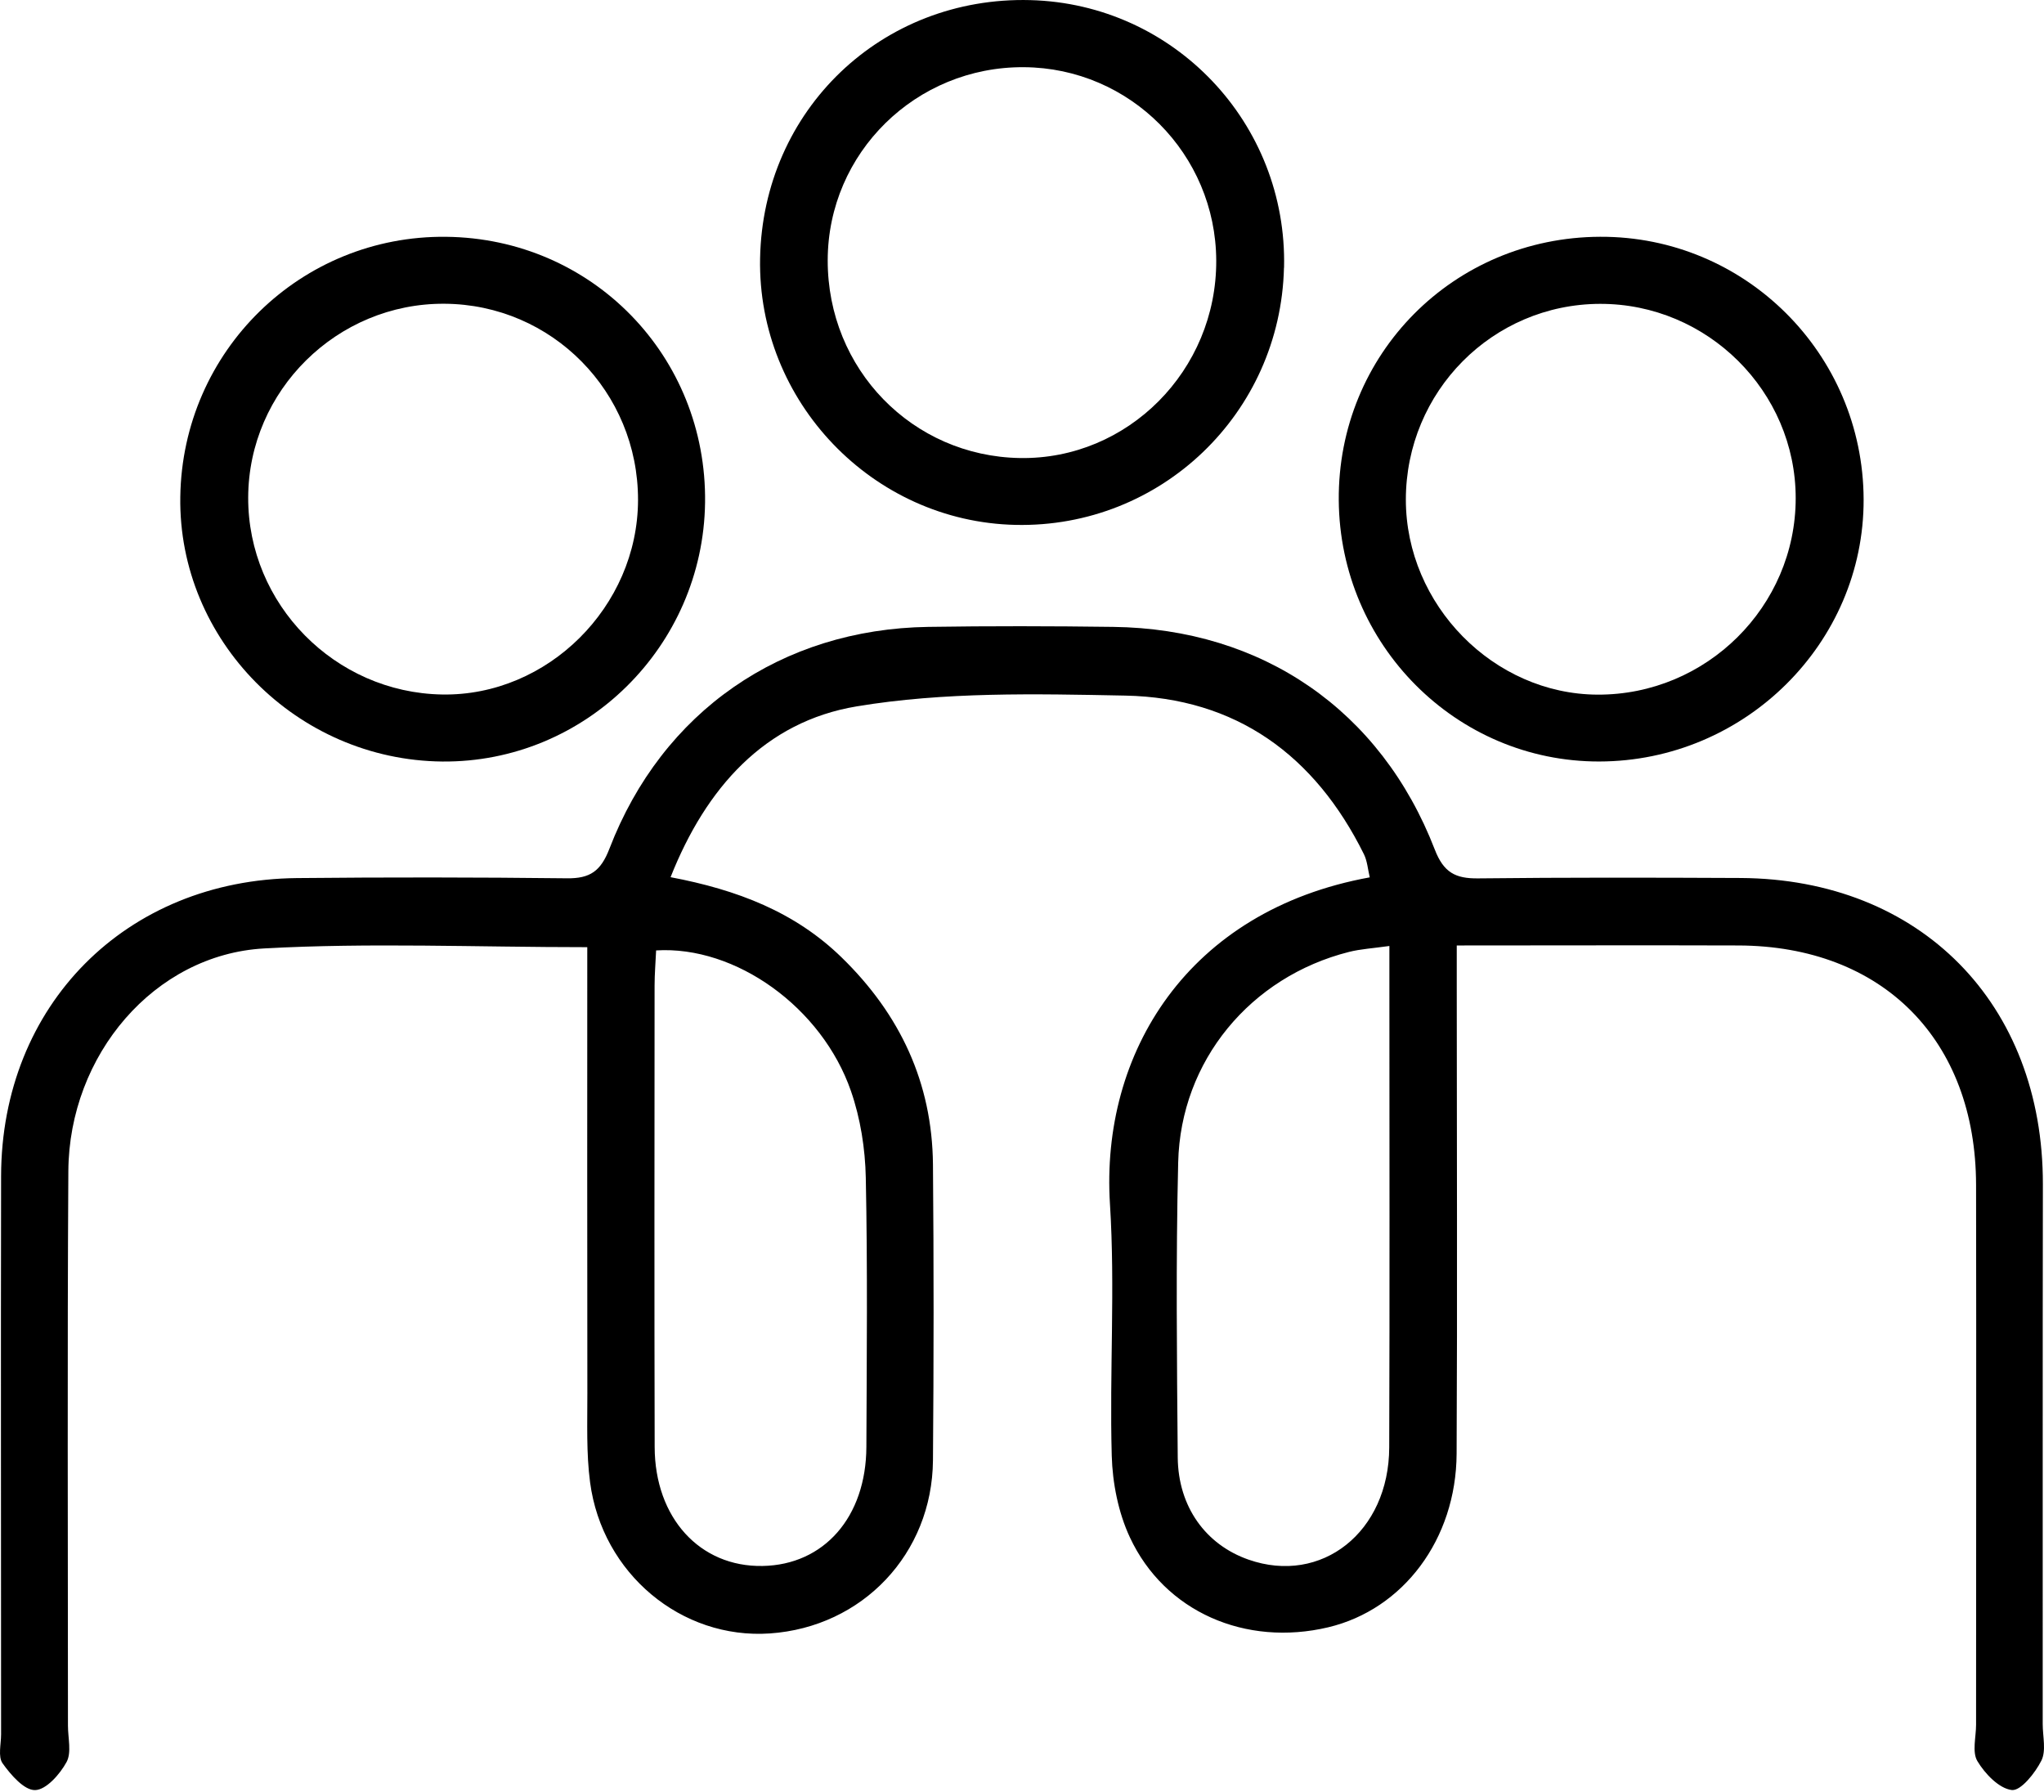 <?xml version="1.0" encoding="UTF-8"?> <svg xmlns="http://www.w3.org/2000/svg" width="73" height="64" viewBox="0 0 73 64" fill="none"><path d="M20.974 33.831C16.99 33.831 13.201 33.667 9.434 33.876C5.508 34.095 2.467 37.685 2.441 41.828C2.401 48.43 2.427 55.035 2.427 61.637C2.427 62.078 2.562 62.596 2.377 62.937C2.142 63.37 1.648 63.931 1.254 63.938C0.866 63.949 0.385 63.394 0.092 62.982C-0.077 62.744 0.039 62.298 0.039 61.946C0.039 55.299 0.026 48.652 0.039 42.005C0.052 35.902 4.499 31.424 10.607 31.363C13.819 31.331 17.035 31.334 20.247 31.371C21.074 31.382 21.457 31.115 21.766 30.312C23.65 25.413 27.909 22.47 33.151 22.391C35.351 22.357 37.552 22.362 39.753 22.391C45.079 22.457 49.317 25.363 51.243 30.346C51.56 31.165 51.98 31.382 52.783 31.374C55.908 31.339 59.034 31.345 62.159 31.36C68.587 31.395 72.97 35.849 72.96 42.301C72.949 48.729 72.957 55.154 72.954 61.582C72.954 62.023 73.084 62.53 72.907 62.884C72.685 63.328 72.17 63.973 71.85 63.936C71.396 63.883 70.891 63.355 70.621 62.903C70.426 62.578 70.574 62.044 70.574 61.606C70.574 55.178 70.585 48.752 70.574 42.325C70.566 37.141 67.234 33.788 62.088 33.77C58.793 33.759 55.502 33.77 52.027 33.77C52.027 34.351 52.027 34.816 52.027 35.284C52.027 40.829 52.051 46.377 52.022 51.923C52.006 54.985 50.112 57.487 47.438 58.123C44.487 58.824 41.594 57.574 40.353 54.911C39.94 54.026 39.732 52.974 39.705 51.992C39.623 49.001 39.83 45.997 39.642 43.014C39.298 37.619 42.416 32.52 48.92 31.337C48.852 31.057 48.833 30.758 48.712 30.512C46.963 26.98 44.149 24.922 40.181 24.845C36.981 24.782 33.724 24.708 30.591 25.231C27.317 25.778 25.214 28.135 23.949 31.331C26.334 31.783 28.392 32.573 30.059 34.198C32.147 36.232 33.293 38.673 33.32 41.593C33.351 45.114 33.349 48.636 33.32 52.158C33.293 55.497 30.802 58.116 27.494 58.343C24.34 58.559 21.505 56.211 21.074 52.943C20.937 51.902 20.979 50.834 20.977 49.78C20.968 44.507 20.974 39.233 20.974 33.831ZM23.433 33.944C23.415 34.356 23.378 34.782 23.378 35.21C23.375 40.7 23.367 46.192 23.381 51.682C23.386 54.216 24.997 55.973 27.233 55.933C29.428 55.896 30.931 54.187 30.942 51.682C30.955 48.475 30.987 45.268 30.921 42.063C30.9 41.027 30.731 39.95 30.392 38.972C29.357 35.981 26.271 33.77 23.433 33.947V33.944ZM49.623 33.788C49.021 33.873 48.59 33.897 48.181 34C44.662 34.888 42.165 37.886 42.078 41.516C41.993 45.027 42.033 48.544 42.062 52.057C42.078 53.82 43.063 55.172 44.588 55.706C47.198 56.62 49.607 54.721 49.615 51.696C49.634 46.206 49.621 40.713 49.621 35.223C49.621 34.795 49.621 34.367 49.621 33.786L49.623 33.788Z" fill="black"></path><path d="M45.856 9.562C45.732 14.767 41.458 18.862 36.269 18.748C31.167 18.637 27.051 14.344 27.146 9.229C27.247 3.924 31.497 -0.137 36.8 0.004C41.936 0.141 45.981 4.408 45.859 9.562H45.856ZM29.561 9.293C29.553 13.182 32.581 16.297 36.427 16.36C40.279 16.423 43.452 13.229 43.437 9.306C43.421 5.507 40.361 2.426 36.573 2.4C32.71 2.371 29.569 5.462 29.561 9.293Z" fill="black"></path><path d="M57.147 8.457C62.325 8.436 66.539 12.634 66.558 17.833C66.576 22.967 62.317 27.191 57.115 27.199C52.011 27.207 47.852 23.035 47.813 17.868C47.773 12.652 51.91 8.478 57.147 8.457ZM50.209 17.844C50.209 21.604 53.342 24.795 57.054 24.811C60.941 24.829 64.132 21.664 64.132 17.794C64.132 13.976 60.975 10.843 57.142 10.853C53.305 10.864 50.212 13.984 50.209 17.847V17.844Z" fill="black"></path><path d="M25.181 17.95C25.112 23.097 20.898 27.247 15.794 27.2C10.6 27.149 6.362 22.867 6.439 17.747C6.515 12.537 10.742 8.402 15.931 8.458C21.152 8.513 25.249 12.722 25.181 17.953V17.95ZM22.787 17.86C22.792 13.995 19.714 10.872 15.873 10.849C12.04 10.825 8.877 13.948 8.864 17.768C8.851 21.58 11.958 24.74 15.788 24.806C19.556 24.872 22.779 21.67 22.787 17.858V17.86Z" fill="black"></path></svg> 